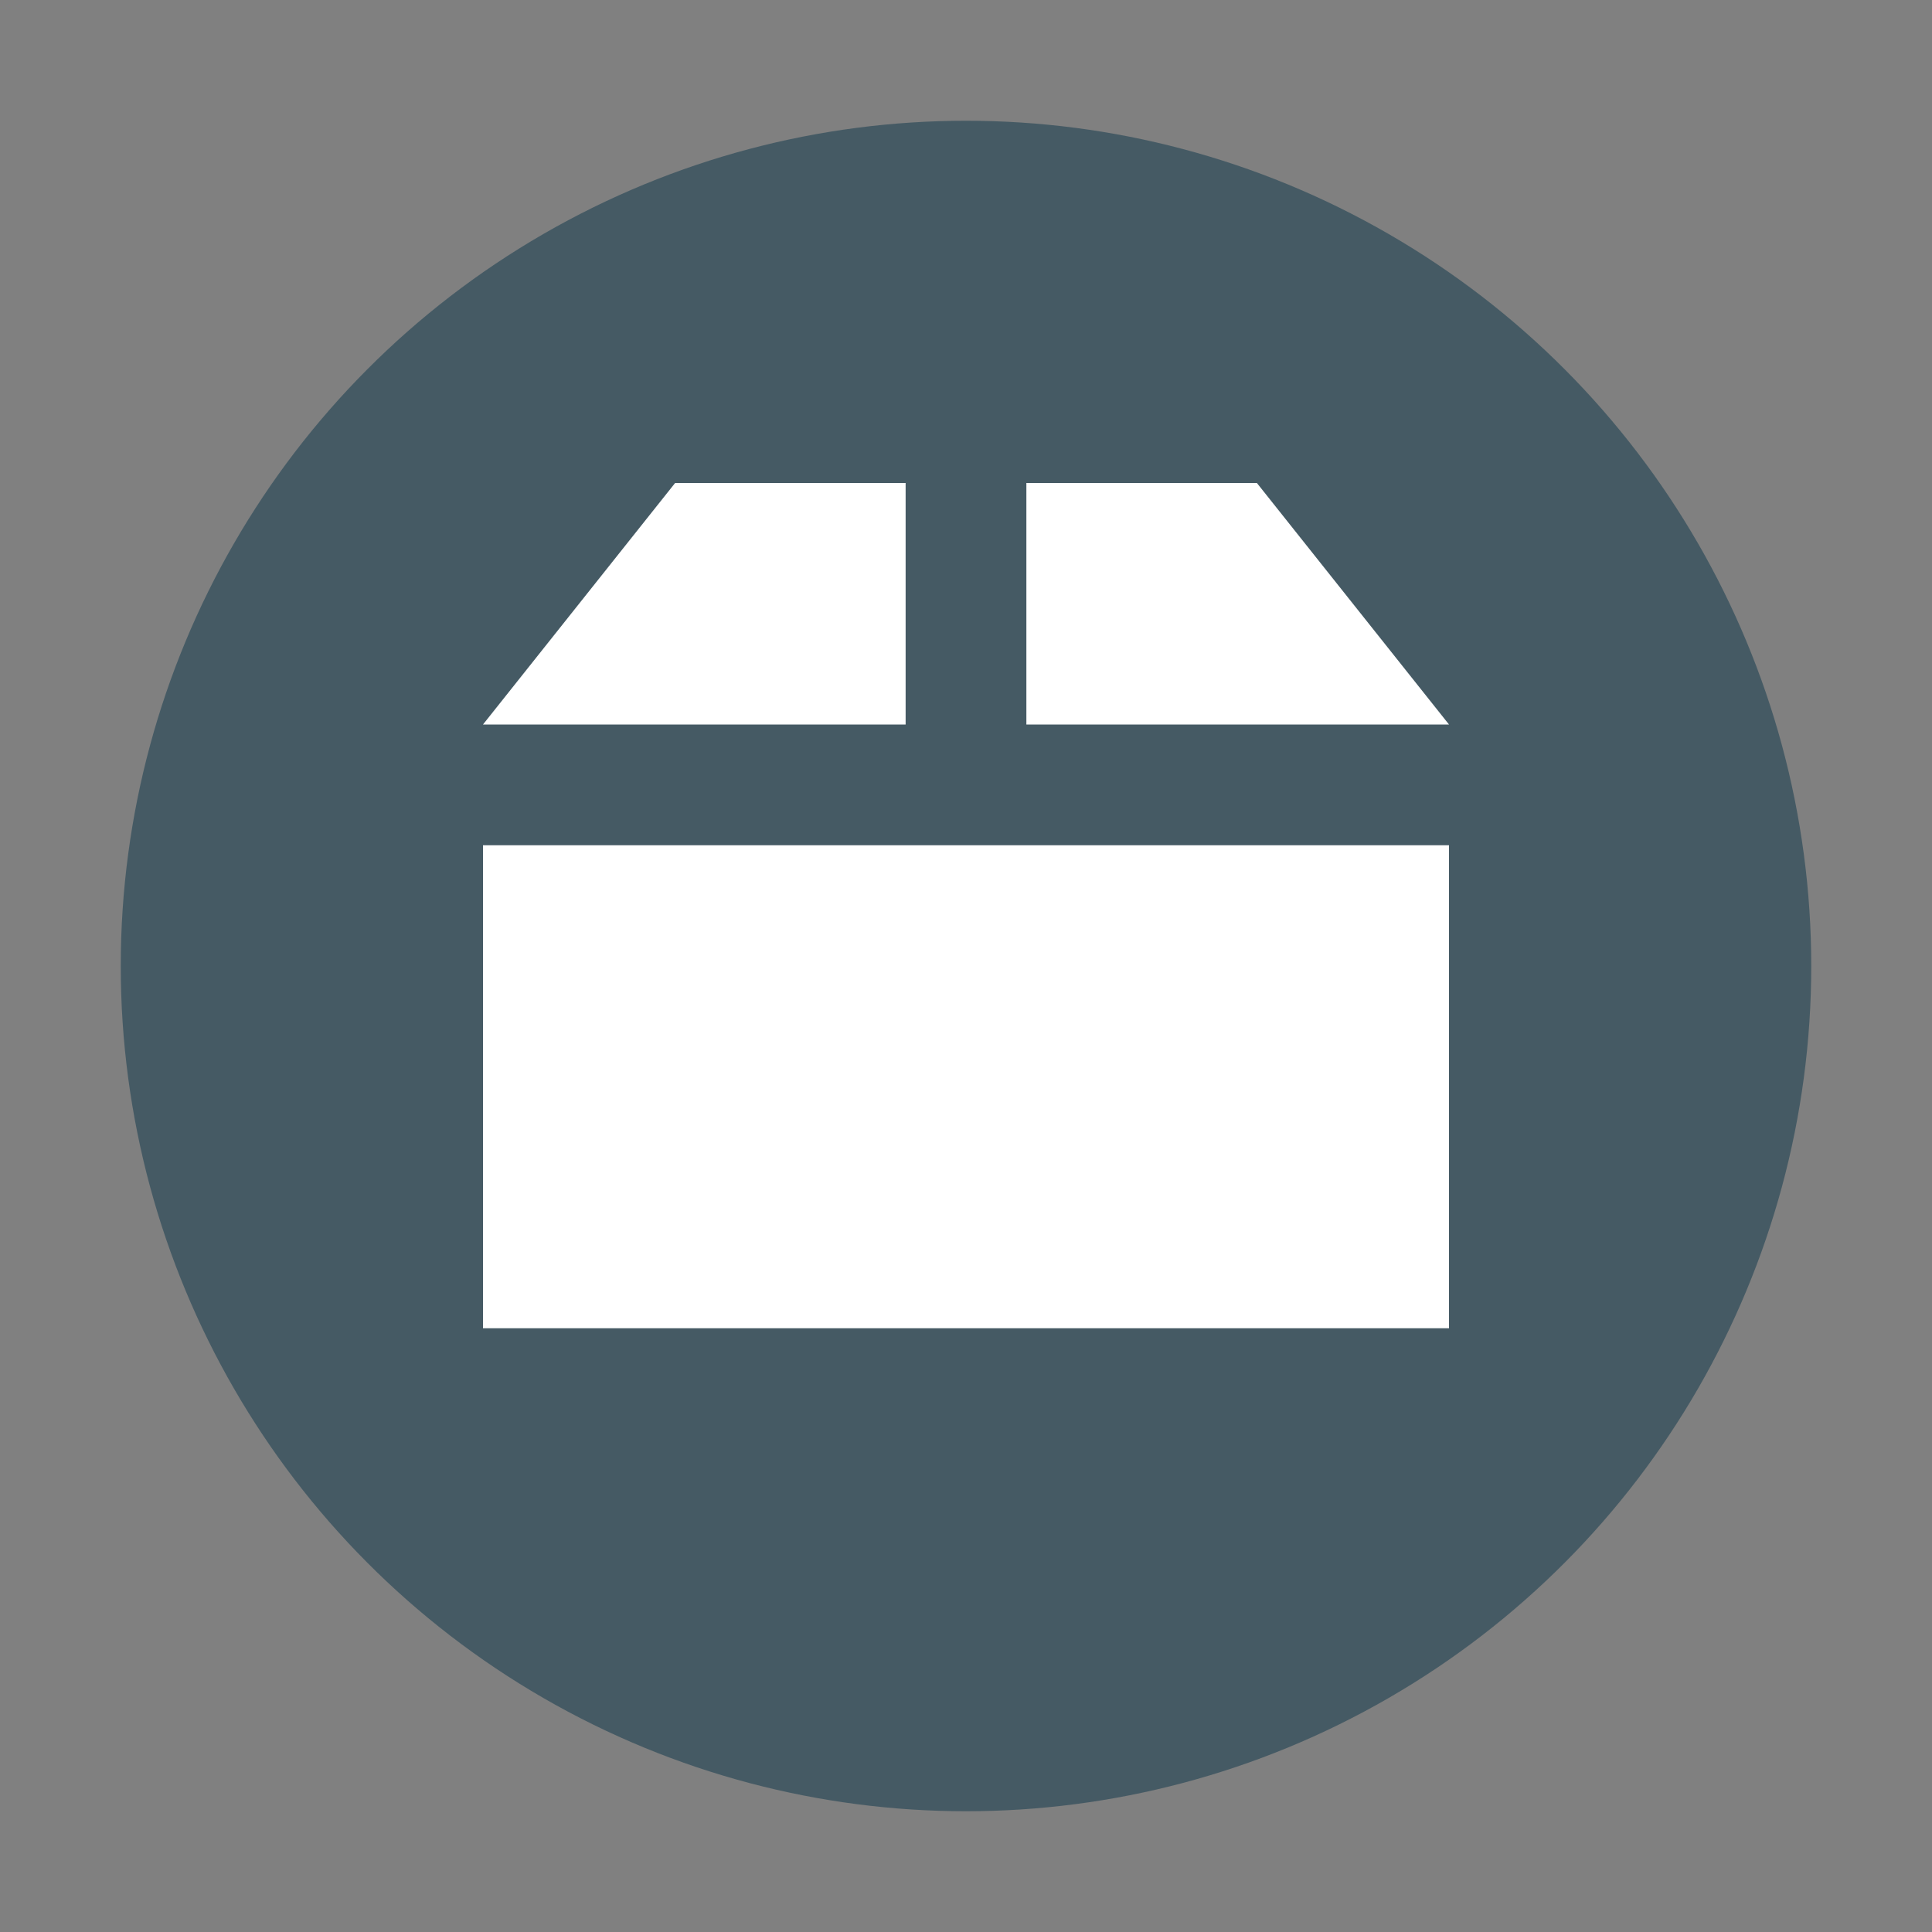 <svg xmlns="http://www.w3.org/2000/svg" width="16" height="16" version="1.1">
 <rect width="100%" height="100%" fill="#808080" stroke="none"/>
 <circle style="fill:#455a64" cx="8" cy="8" r="7"/>
 <path style="fill:#ffffff" d="M 5.591,4 4,6 H 7.5 V 4 Z"/>
 <path style="fill:#ffffff" d="M 8.5,4 V 6 H 12 L 10.409,4 Z"/>
 <path style="fill:#ffffff" d="m 4,7 v 4 h 8 V 7 Z"/>
</svg>
